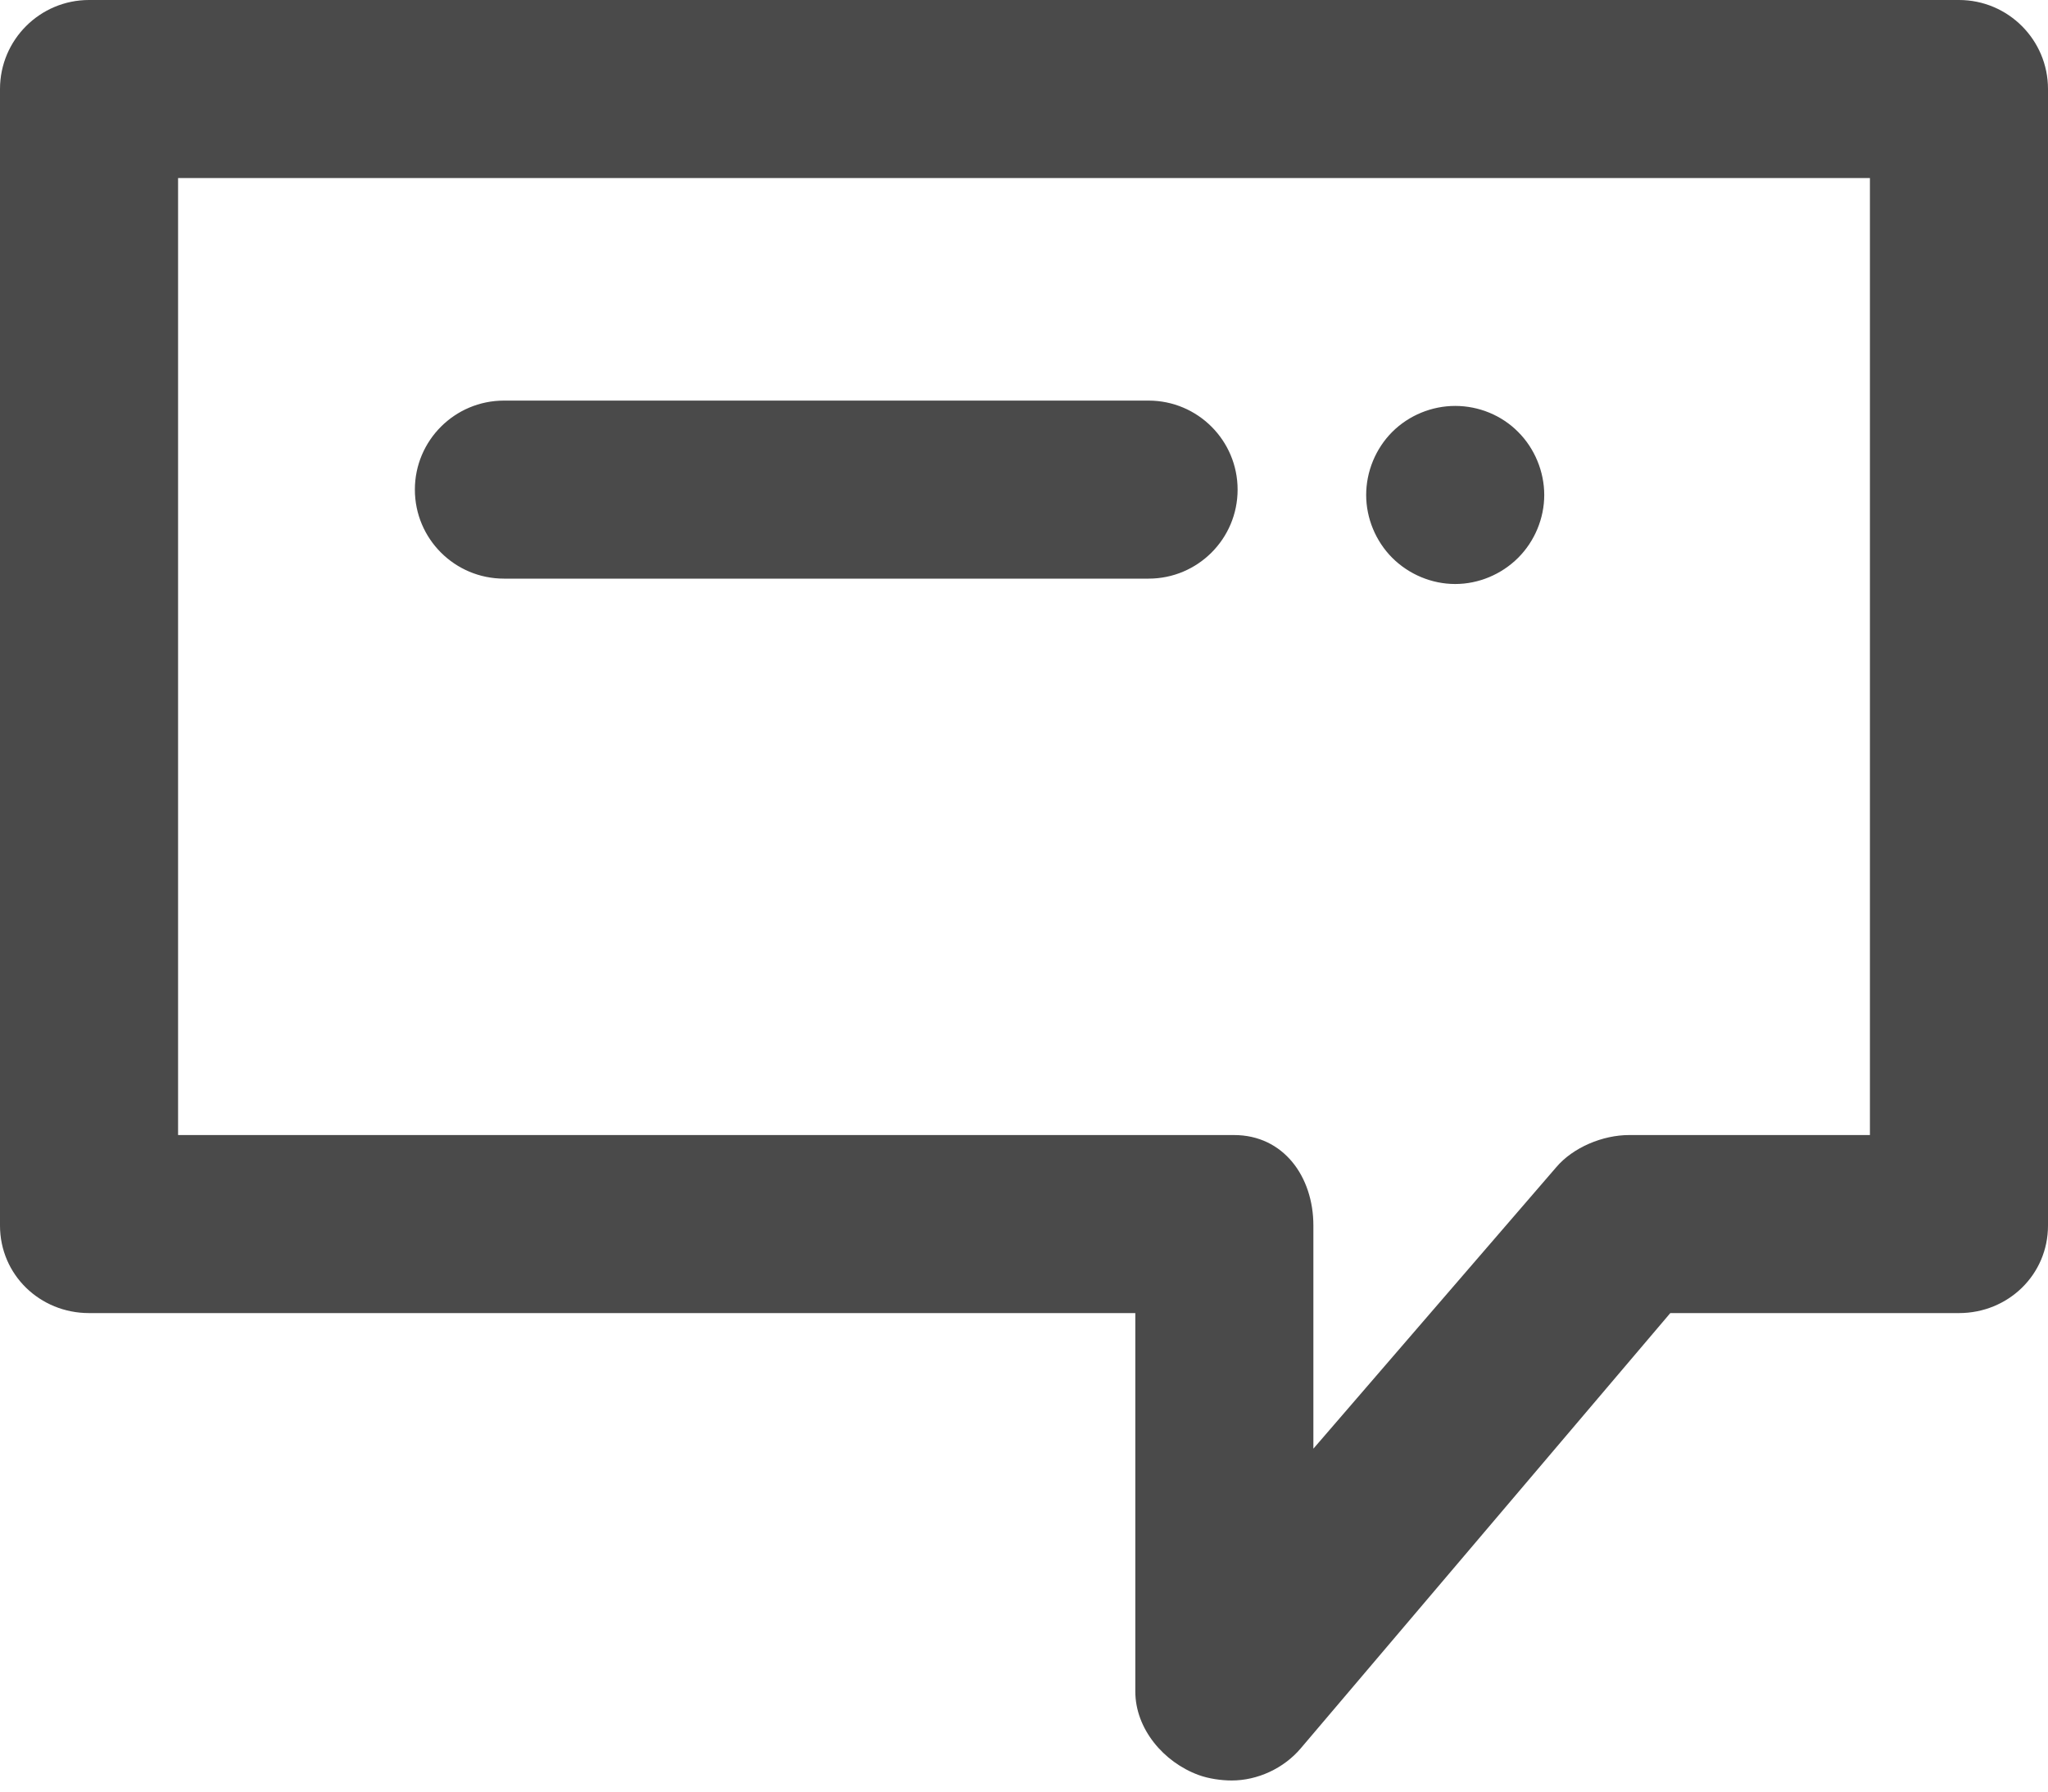 <?xml version="1.0" encoding="UTF-8" standalone="no"?>
<svg width="40px" height="35px" viewBox="0 0 40 35" version="1.1" xmlns="http://www.w3.org/2000/svg" xmlns:xlink="http://www.w3.org/1999/xlink">
    <!-- Generator: sketchtool 3.7.1 (28215) - http://www.bohemiancoding.com/sketch -->
    <title>A3B9CB24-D993-4766-9EC7-F5E56EA7FEDA</title>
    <desc>Created with sketchtool.</desc>
    <defs></defs>
    <g id="Symbols" stroke="none" stroke-width="1" fill="none" fill-rule="evenodd">
        <g id="contact" fill="#4A4A4A">
            <path d="M27.191,10.896 C26.87,10.574 26.683,10.126 26.683,9.67 C26.683,9.209 26.87,8.761 27.191,8.439 C27.517,8.113 27.965,7.93 28.422,7.93 C28.883,7.93 29.33,8.113 29.652,8.439 C29.974,8.761 30.161,9.213 30.161,9.67 C30.161,10.126 29.974,10.574 29.652,10.896 C29.326,11.222 28.878,11.409 28.422,11.409 C27.965,11.409 27.517,11.222 27.191,10.896 L27.191,10.896 Z M8.103,9.565 C8.103,8.605 8.882,7.826 9.843,7.826 L22.433,7.826 C23.393,7.826 24.172,8.605 24.172,9.565 C24.172,10.526 23.393,11.304 22.433,11.304 L9.843,11.304 C8.882,11.304 8.103,10.526 8.103,9.565 L8.103,9.565 Z M36.522,22.174 L31.817,22.174 C31.306,22.174 30.725,22.413 30.395,22.803 L25.652,28.301 L25.652,23.942 C25.652,22.982 25.064,22.174 24.103,22.174 L3.478,22.174 L3.478,3.478 L36.522,3.478 L36.522,22.174 Z M38.261,0 L1.739,0 C0.779,0 0,0.779 0,1.739 L0,23.942 C0,24.903 0.779,25.652 1.739,25.652 L22.174,25.652 L22.174,33.043 C22.174,33.773 22.725,34.425 23.41,34.676 C23.605,34.748 23.855,34.783 24.056,34.783 C24.557,34.783 25.07,34.551 25.407,34.153 L32.623,25.652 L38.261,25.652 C39.221,25.652 40,24.903 40,23.942 L40,1.739 C40,0.779 39.221,0 38.261,0 L38.261,0 Z" id="message"></path>
        </g>
    </g>
</svg>